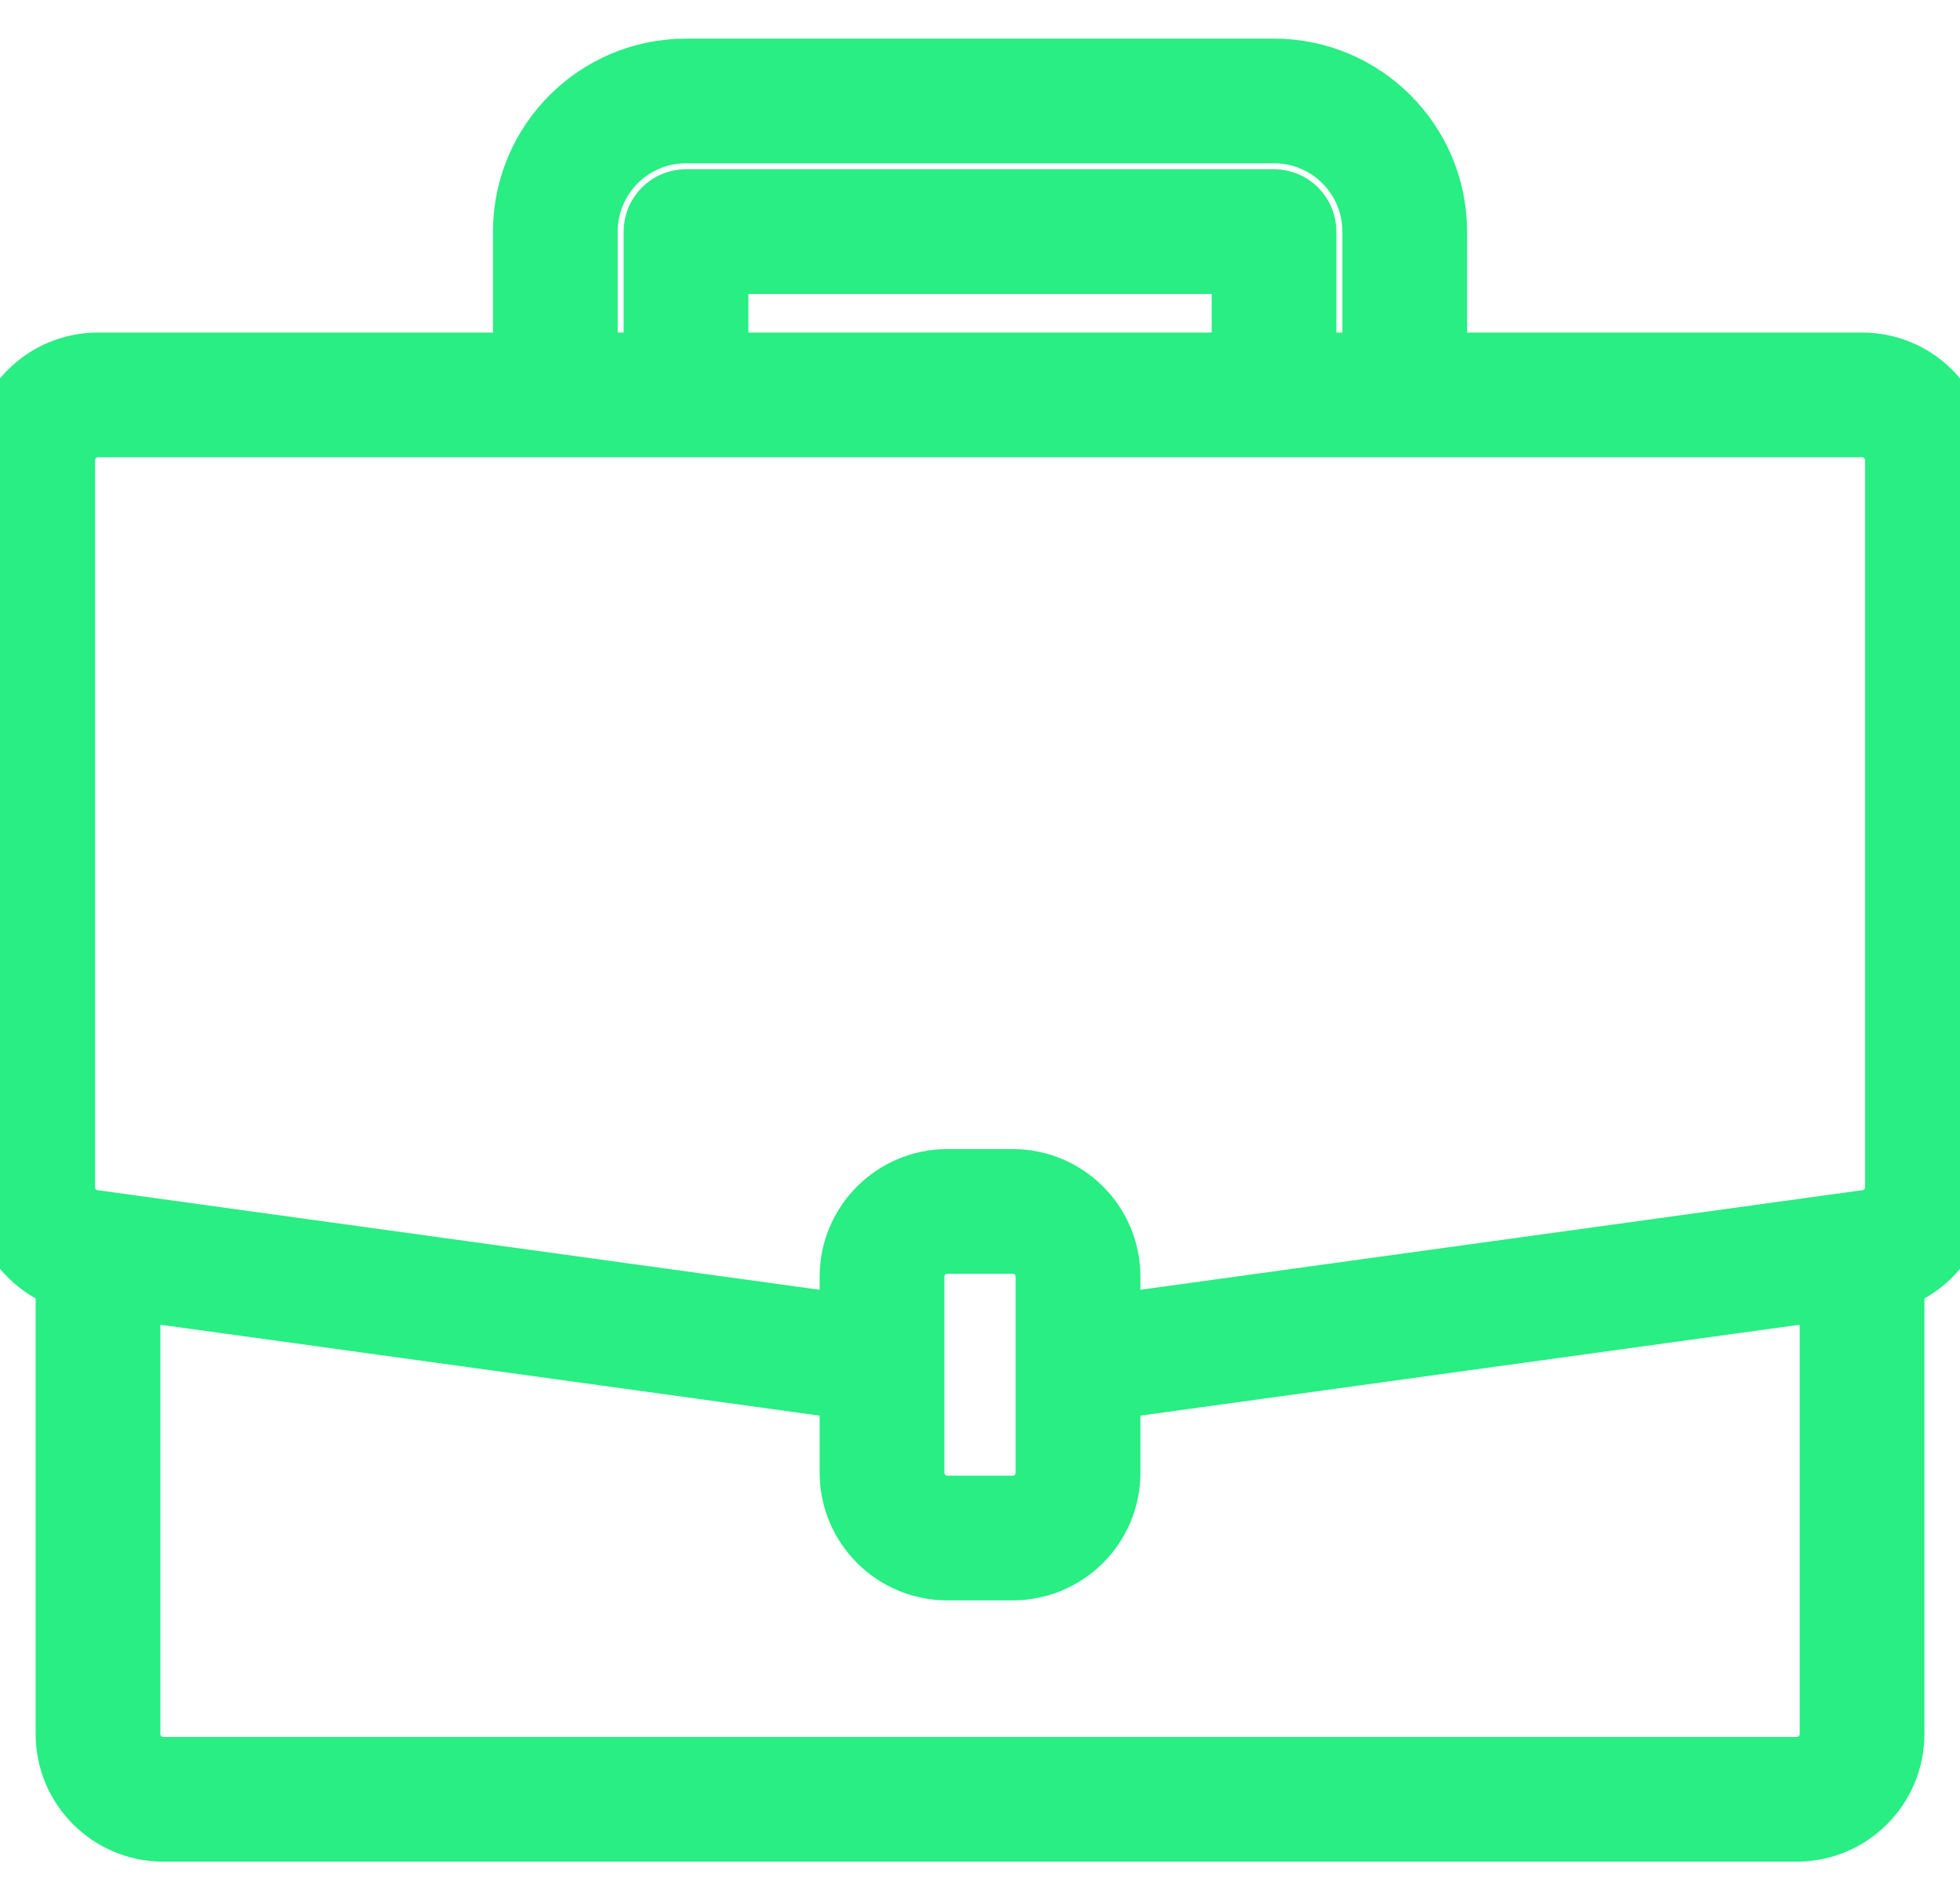 <svg width="33" height="32" viewBox="0 0 33 32" fill="none" xmlns="http://www.w3.org/2000/svg">
<path d="M31.351 6.1H24.201V3.9C24.199 2.382 22.969 1.152 21.451 1.15H11.55C10.032 1.152 8.802 2.382 8.8 3.9V6.1H1.65C0.739 6.1 0 6.839 0 7.75V19.993C0.003 20.691 0.443 21.312 1.1 21.546V29.201C1.1 30.112 1.839 30.851 2.75 30.851H30.251C31.162 30.851 31.901 30.112 31.901 29.201V21.547C32.558 21.312 32.998 20.691 33.001 19.993V7.75C33.001 6.839 32.262 6.1 31.351 6.1ZM9.9 3.9C9.9 2.989 10.639 2.25 11.55 2.25H21.451C22.362 2.25 23.101 2.989 23.101 3.9V6.1H22V3.9C22 3.596 21.754 3.35 21.451 3.35H11.55C11.246 3.35 11 3.596 11 3.9V6.1H9.9V3.9ZM20.901 6.1H12.1V4.45H20.901V6.1ZM30.801 29.201C30.801 29.505 30.555 29.751 30.251 29.751H2.75C2.446 29.751 2.2 29.505 2.2 29.201V21.735L14.3 23.404V24.801C14.3 25.712 15.039 26.451 15.95 26.451H17.05C17.962 26.451 18.701 25.712 18.701 24.801V23.404L30.801 21.735V29.201ZM17.6 24.801C17.6 25.104 17.354 25.351 17.05 25.351H15.95C15.647 25.351 15.4 25.104 15.4 24.801V21.5C15.4 21.197 15.647 20.951 15.95 20.951H17.05C17.354 20.951 17.6 21.197 17.6 21.5V24.801ZM31.901 19.993C31.901 20.268 31.699 20.5 31.428 20.538L31.275 20.559L18.701 22.294V21.5C18.701 20.589 17.962 19.851 17.05 19.851H15.95C15.039 19.851 14.3 20.589 14.3 21.5V22.294L1.573 20.538C1.302 20.5 1.1 20.268 1.1 19.993V7.75C1.1 7.446 1.346 7.2 1.65 7.2H31.351C31.654 7.2 31.901 7.446 31.901 7.75V19.993Z" fill="#28EE83" stroke="#28EE83"/>
</svg>
